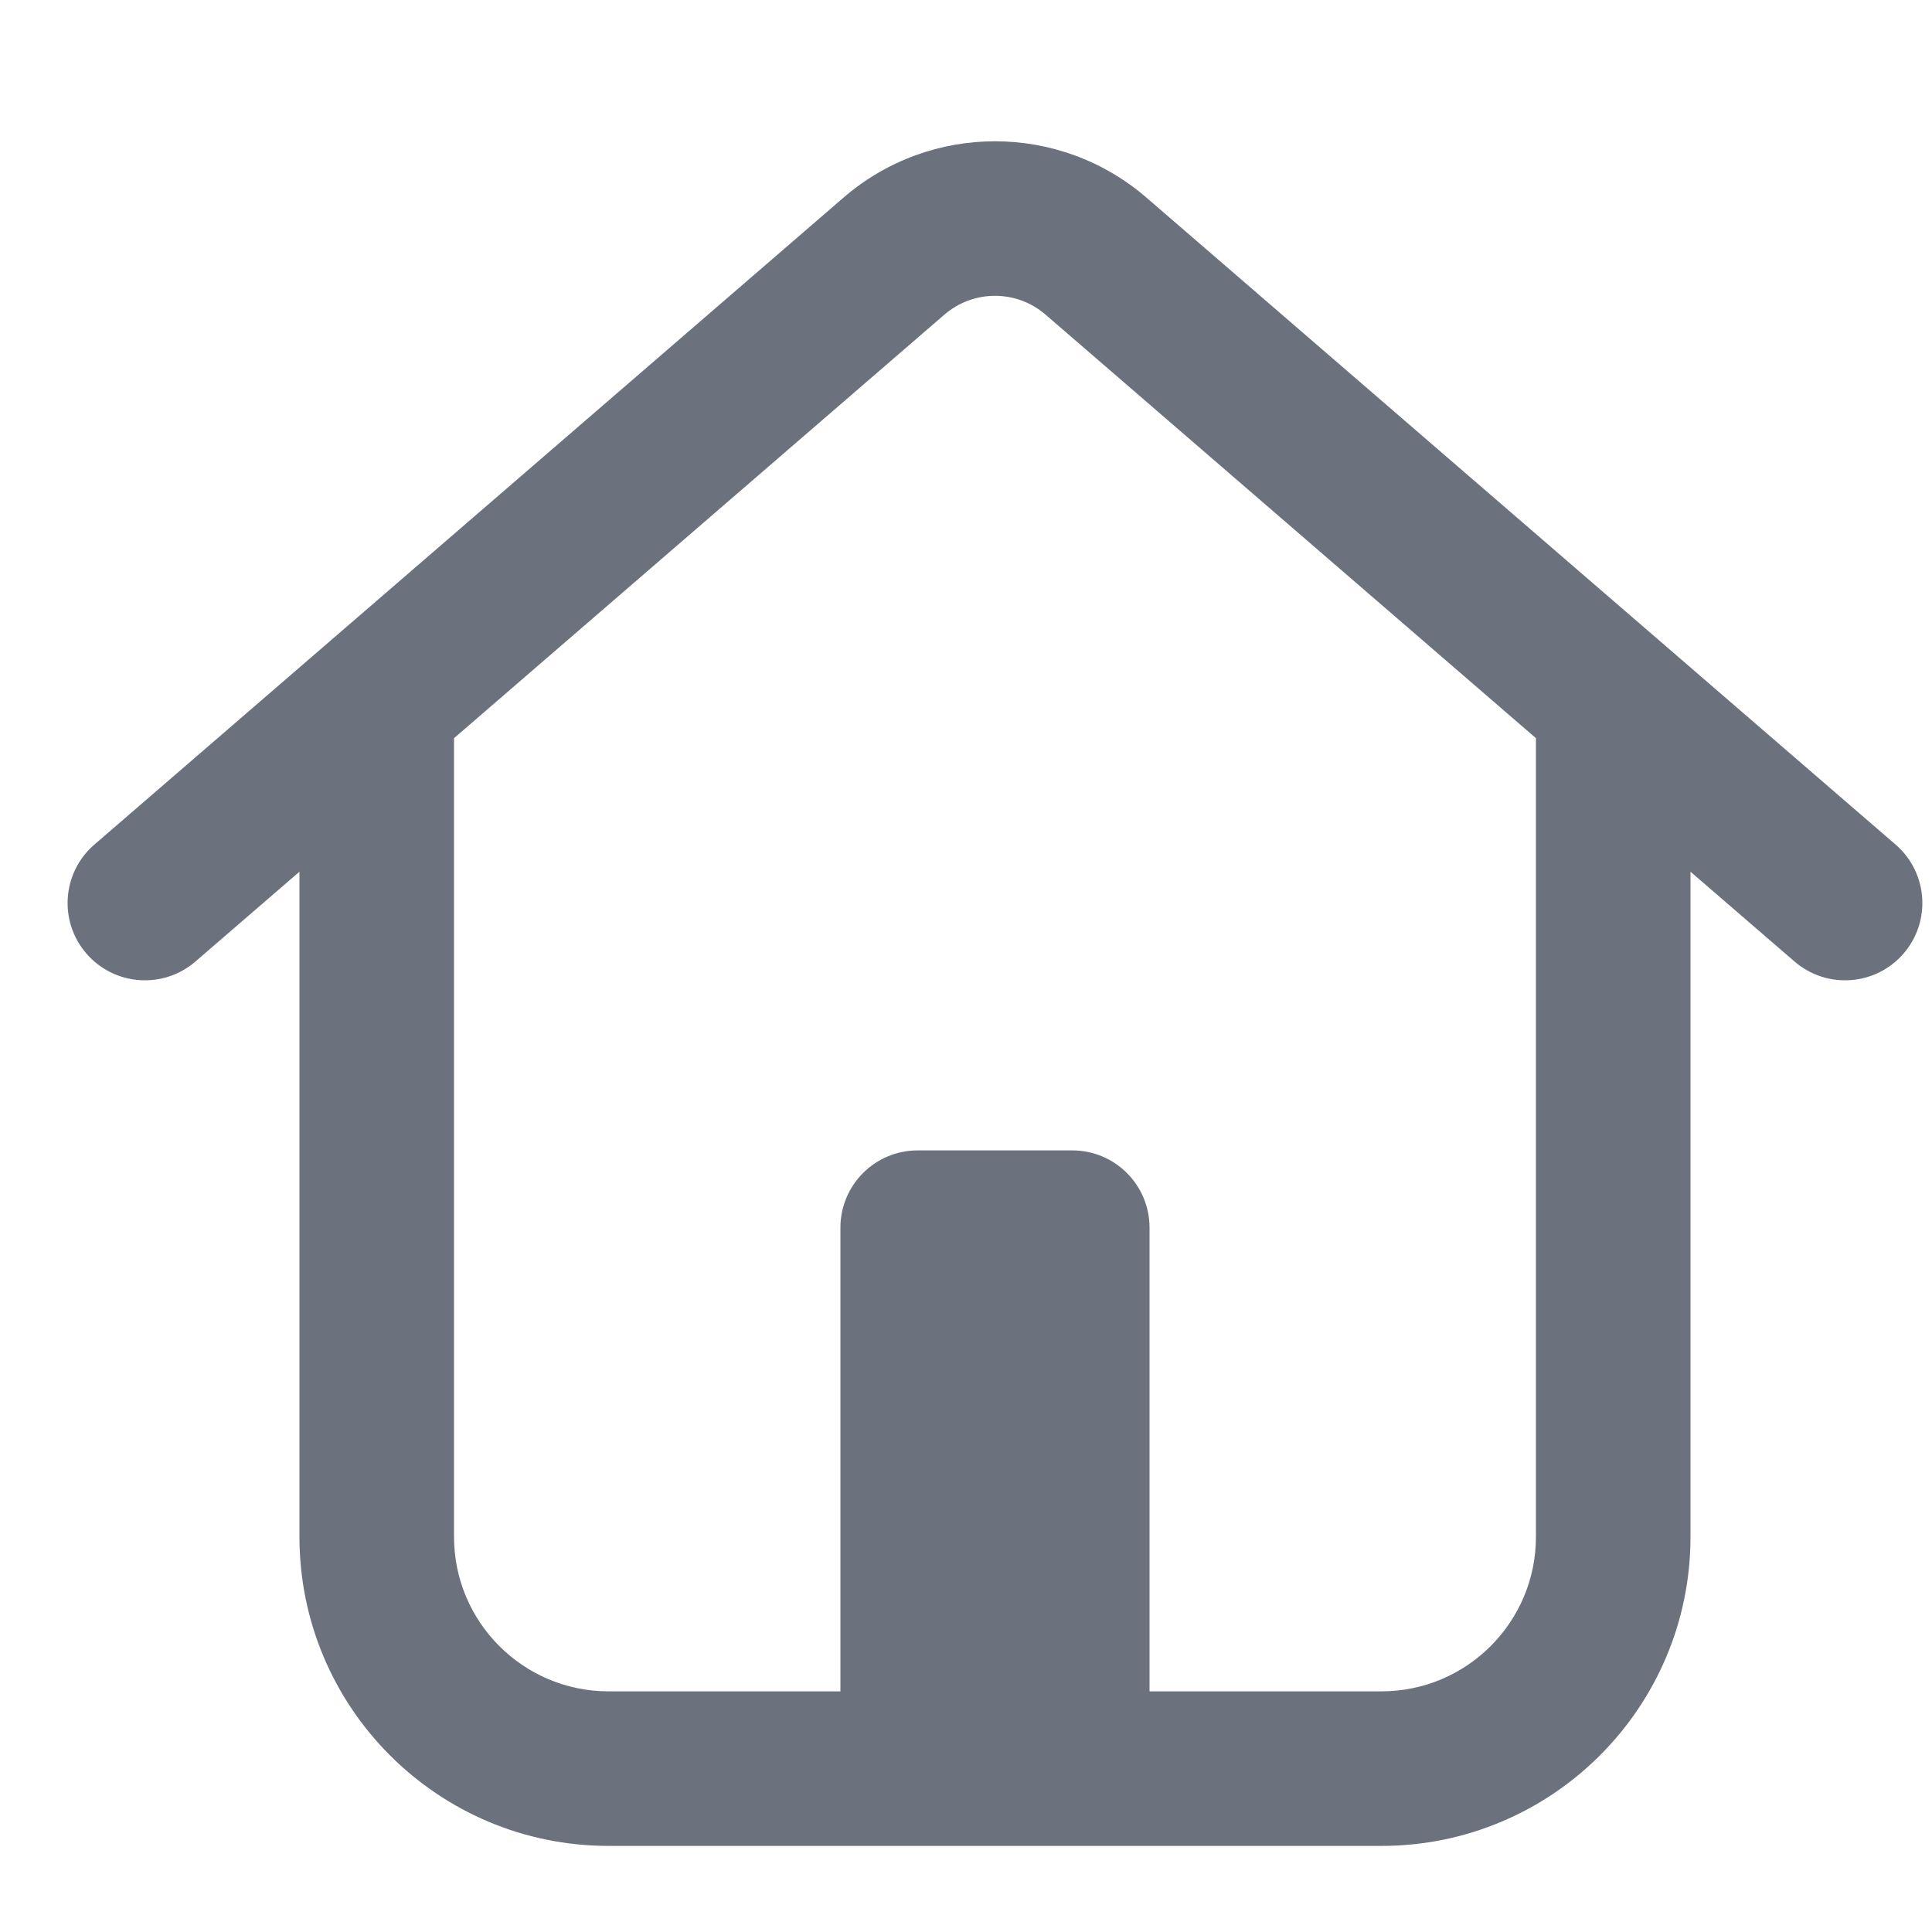 <svg width="25" height="25" viewBox="0 0 25 25" fill="none" xmlns="http://www.w3.org/2000/svg">
<g clip-path="url(#clip0_1369_5090)">
<path fill-rule="evenodd" clip-rule="evenodd" d="M12.221 4.071C12.597 3.747 13.153 3.747 13.529 4.071L19.875 9.552V19.886C19.875 20.99 18.98 21.886 17.875 21.886H7.875C6.771 21.886 5.875 20.99 5.875 19.886V9.552L12.221 4.071ZM3.875 11.28L2.529 12.442C2.111 12.803 1.479 12.757 1.118 12.339C0.757 11.921 0.803 11.29 1.221 10.929L10.914 2.558C12.04 1.585 13.71 1.585 14.836 2.558L24.529 10.929C24.947 11.29 24.993 11.921 24.632 12.339C24.271 12.757 23.639 12.803 23.221 12.442L21.875 11.28V19.886C21.875 22.095 20.084 23.886 17.875 23.886H7.875C5.666 23.886 3.875 22.095 3.875 19.886V11.28ZM10.875 15.886C10.875 15.333 11.323 14.886 11.875 14.886H13.875C14.427 14.886 14.875 15.333 14.875 15.886V21.886H10.875V15.886Z" fill="#6B727E"/>
</g>
<defs>
<clipPath id="clip0_1369_5090">
<rect width="24" height="24" fill="white" transform="translate(0.875 0.885)"/>
</clipPath>
</defs>
</svg>